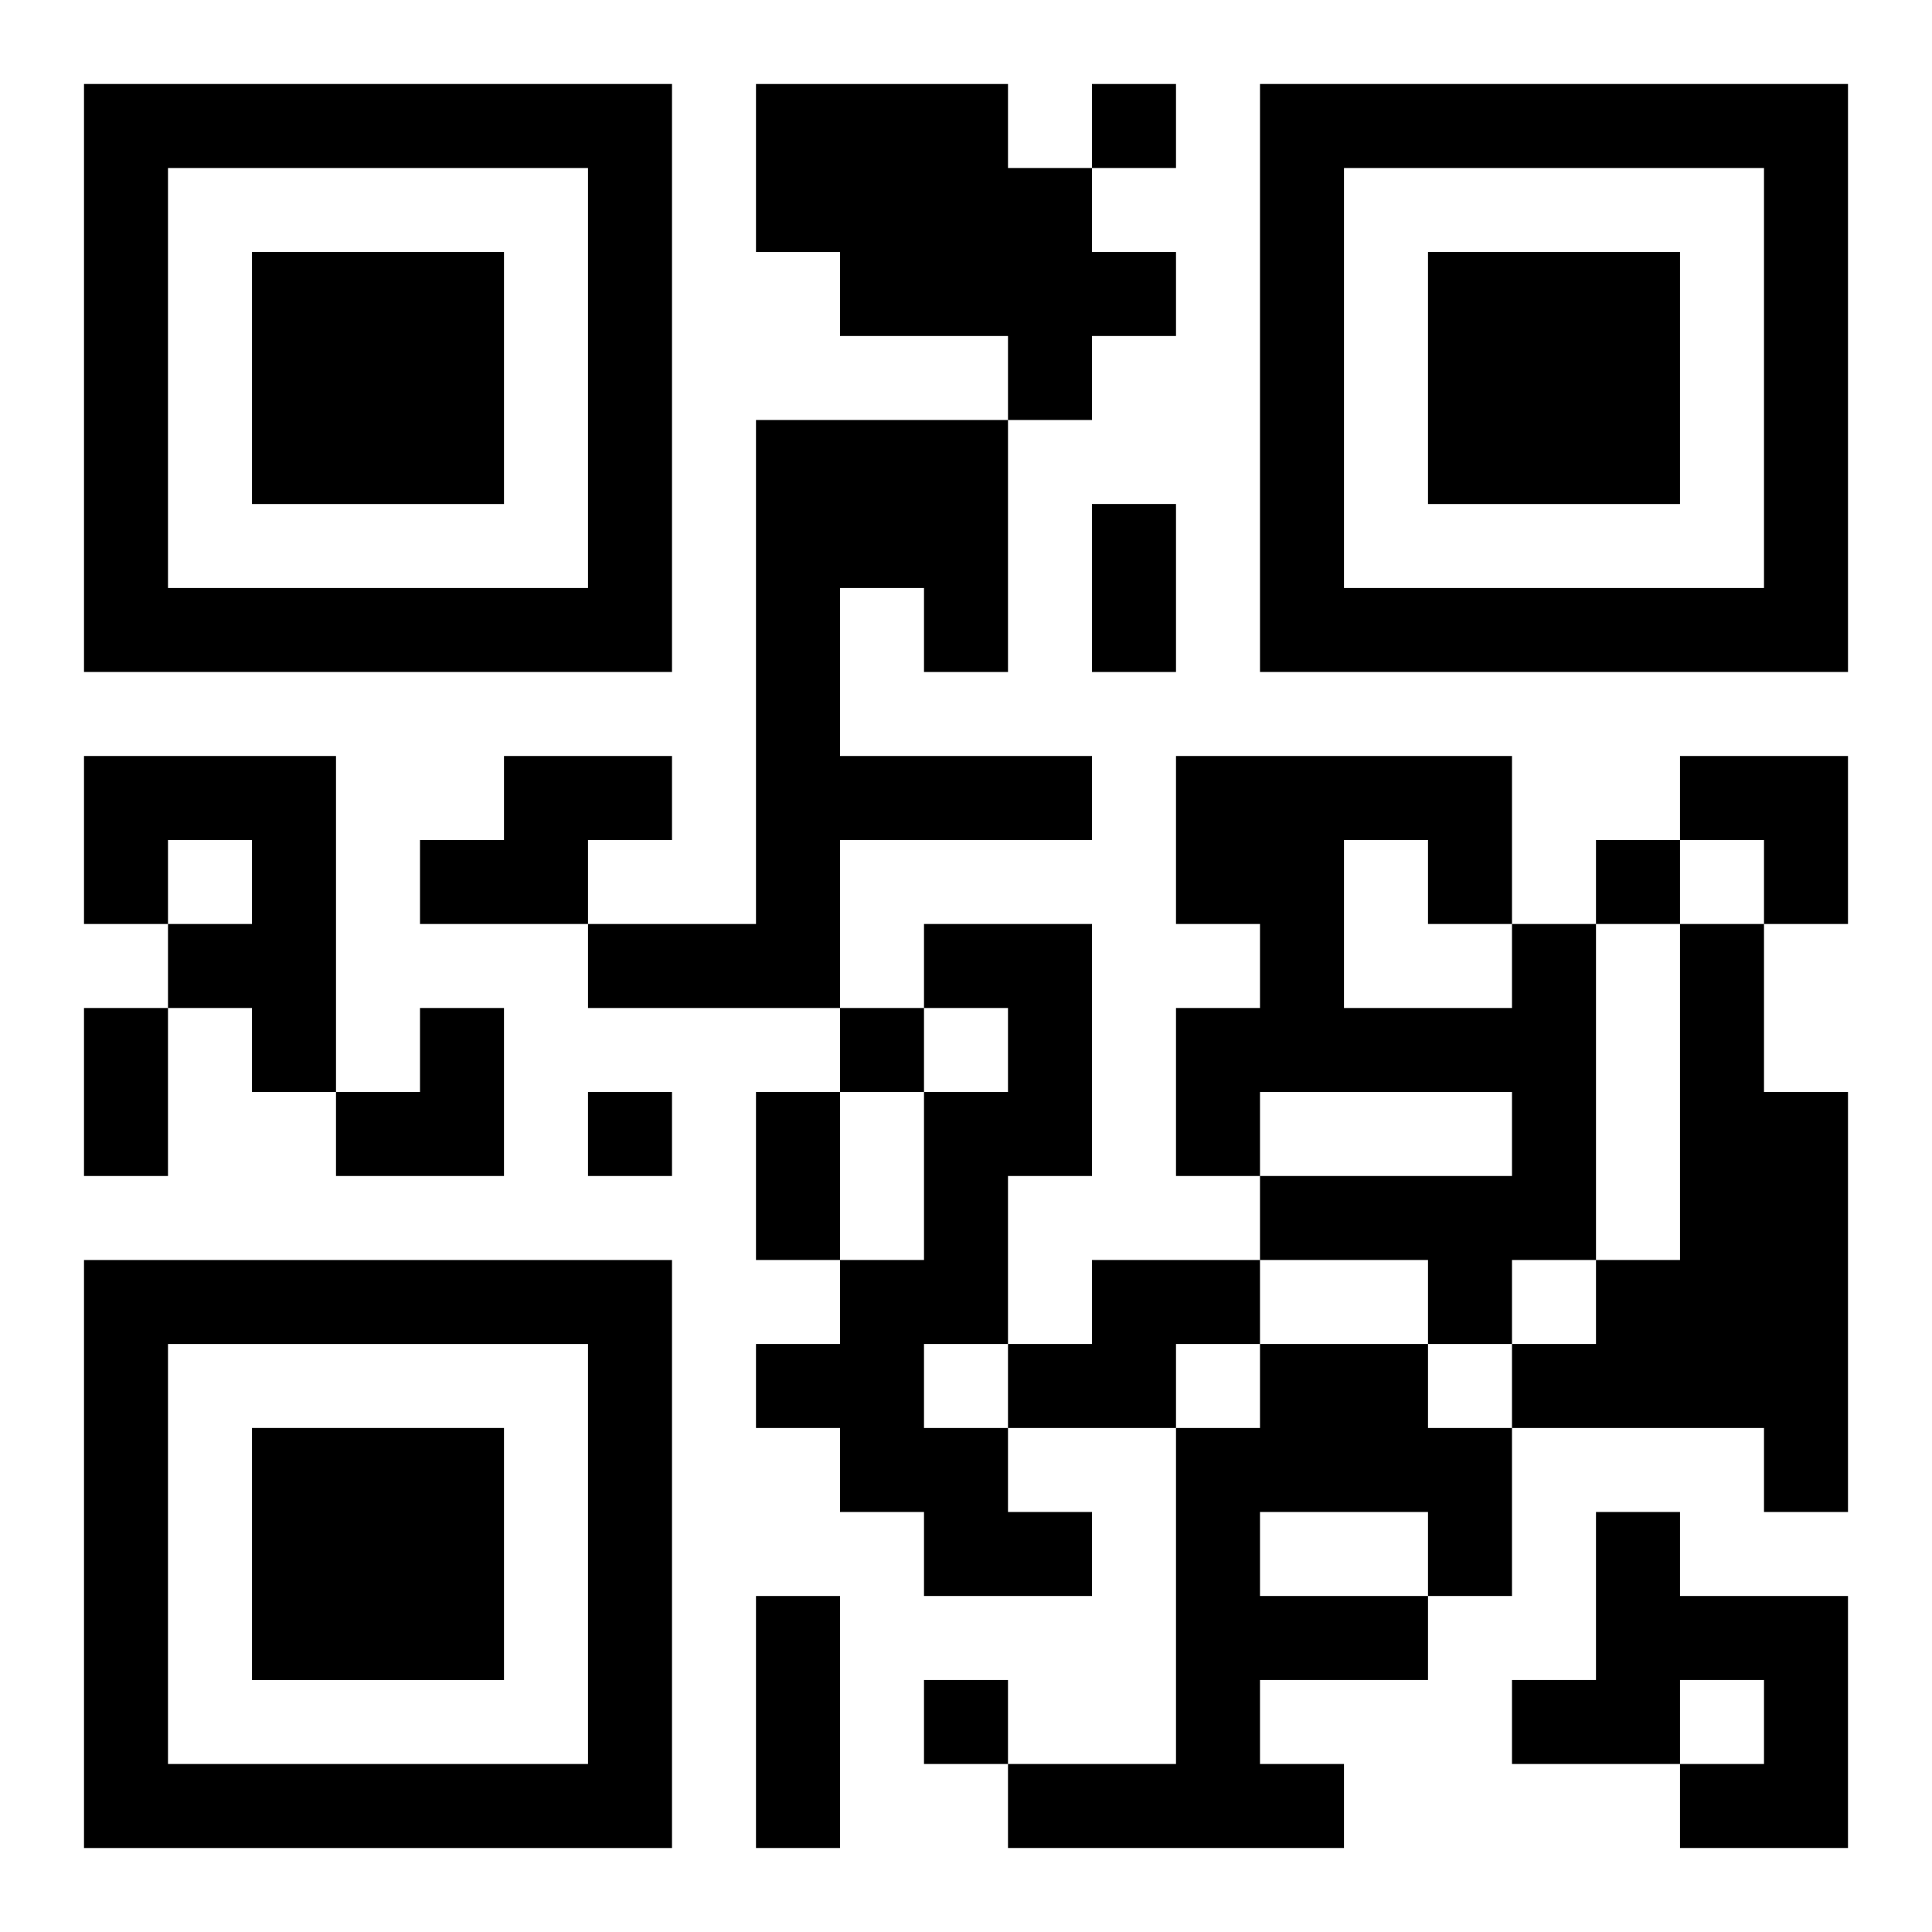 <?xml version="1.0" encoding="UTF-8"?>
<svg width="250" height="250" baseProfile="full" version="1.1" viewBox="-1 -1 23 23" xmlns="http://www.w3.org/2000/svg" xmlns:xlink="http://www.w3.org/1999/xlink"><symbol id="a"><path d="m0 7v7h7v-7h-7zm1 1h5v5h-5v-5zm1 1v3h3v-3h-3z"/></symbol><use y="-7" xlink:href="#a"/><use y="7" xlink:href="#a"/><use x="14" y="-7" xlink:href="#a"/><path d="m8 0h3v1h1v1h1v1h-1v1h-1v-1h-2v-1h-1v-2m0 4h3v3h-1v-1h-1v2h3v1h-3v2h-3v-1h2v-6m-8 4h3v4h-1v-1h-1v-1h1v-1h-1v1h-1v-2m5 0h2v1h-1v1h-2v-1h1v-1m5 2h2v3h-1v2h-1v1h1v1h1v1h-2v-1h-1v-1h-1v-1h1v-1h1v-2h1v-1h-1v-1m7 0h1v4h-1v1h-1v-1h-2v-1h3v-1h-3v1h-1v-2h1v-1h-1v-2h4v2m-2-1v2h2v-1h-1v-1h-1m4 1h1v2h1v5h-1v-1h-3v-1h1v-1h1v-4m-7 4h2v1h-1v1h-2v-1h1v-1m2 1h2v1h1v2h-1v1h-2v1h1v1h-4v-1h2v-4h1v-1m0 2v1h2v-1h-2m4 0h1v1h2v3h-2v-1h1v-1h-1v1h-2v-1h1v-2m-6-17v1h1v-1h-1m6 9v1h1v-1h-1m-9 2v1h1v-1h-1m-3 1v1h1v-1h-1m4 7v1h1v-1h-1m2-14h1v2h-1v-2m-12 6h1v2h-1v-2m8 1h1v2h-1v-2m0 6h1v3h-1v-3m11-10h2v2h-1v-1h-1zm-16 3m1 0h1v2h-2v-1h1z"/></svg>
